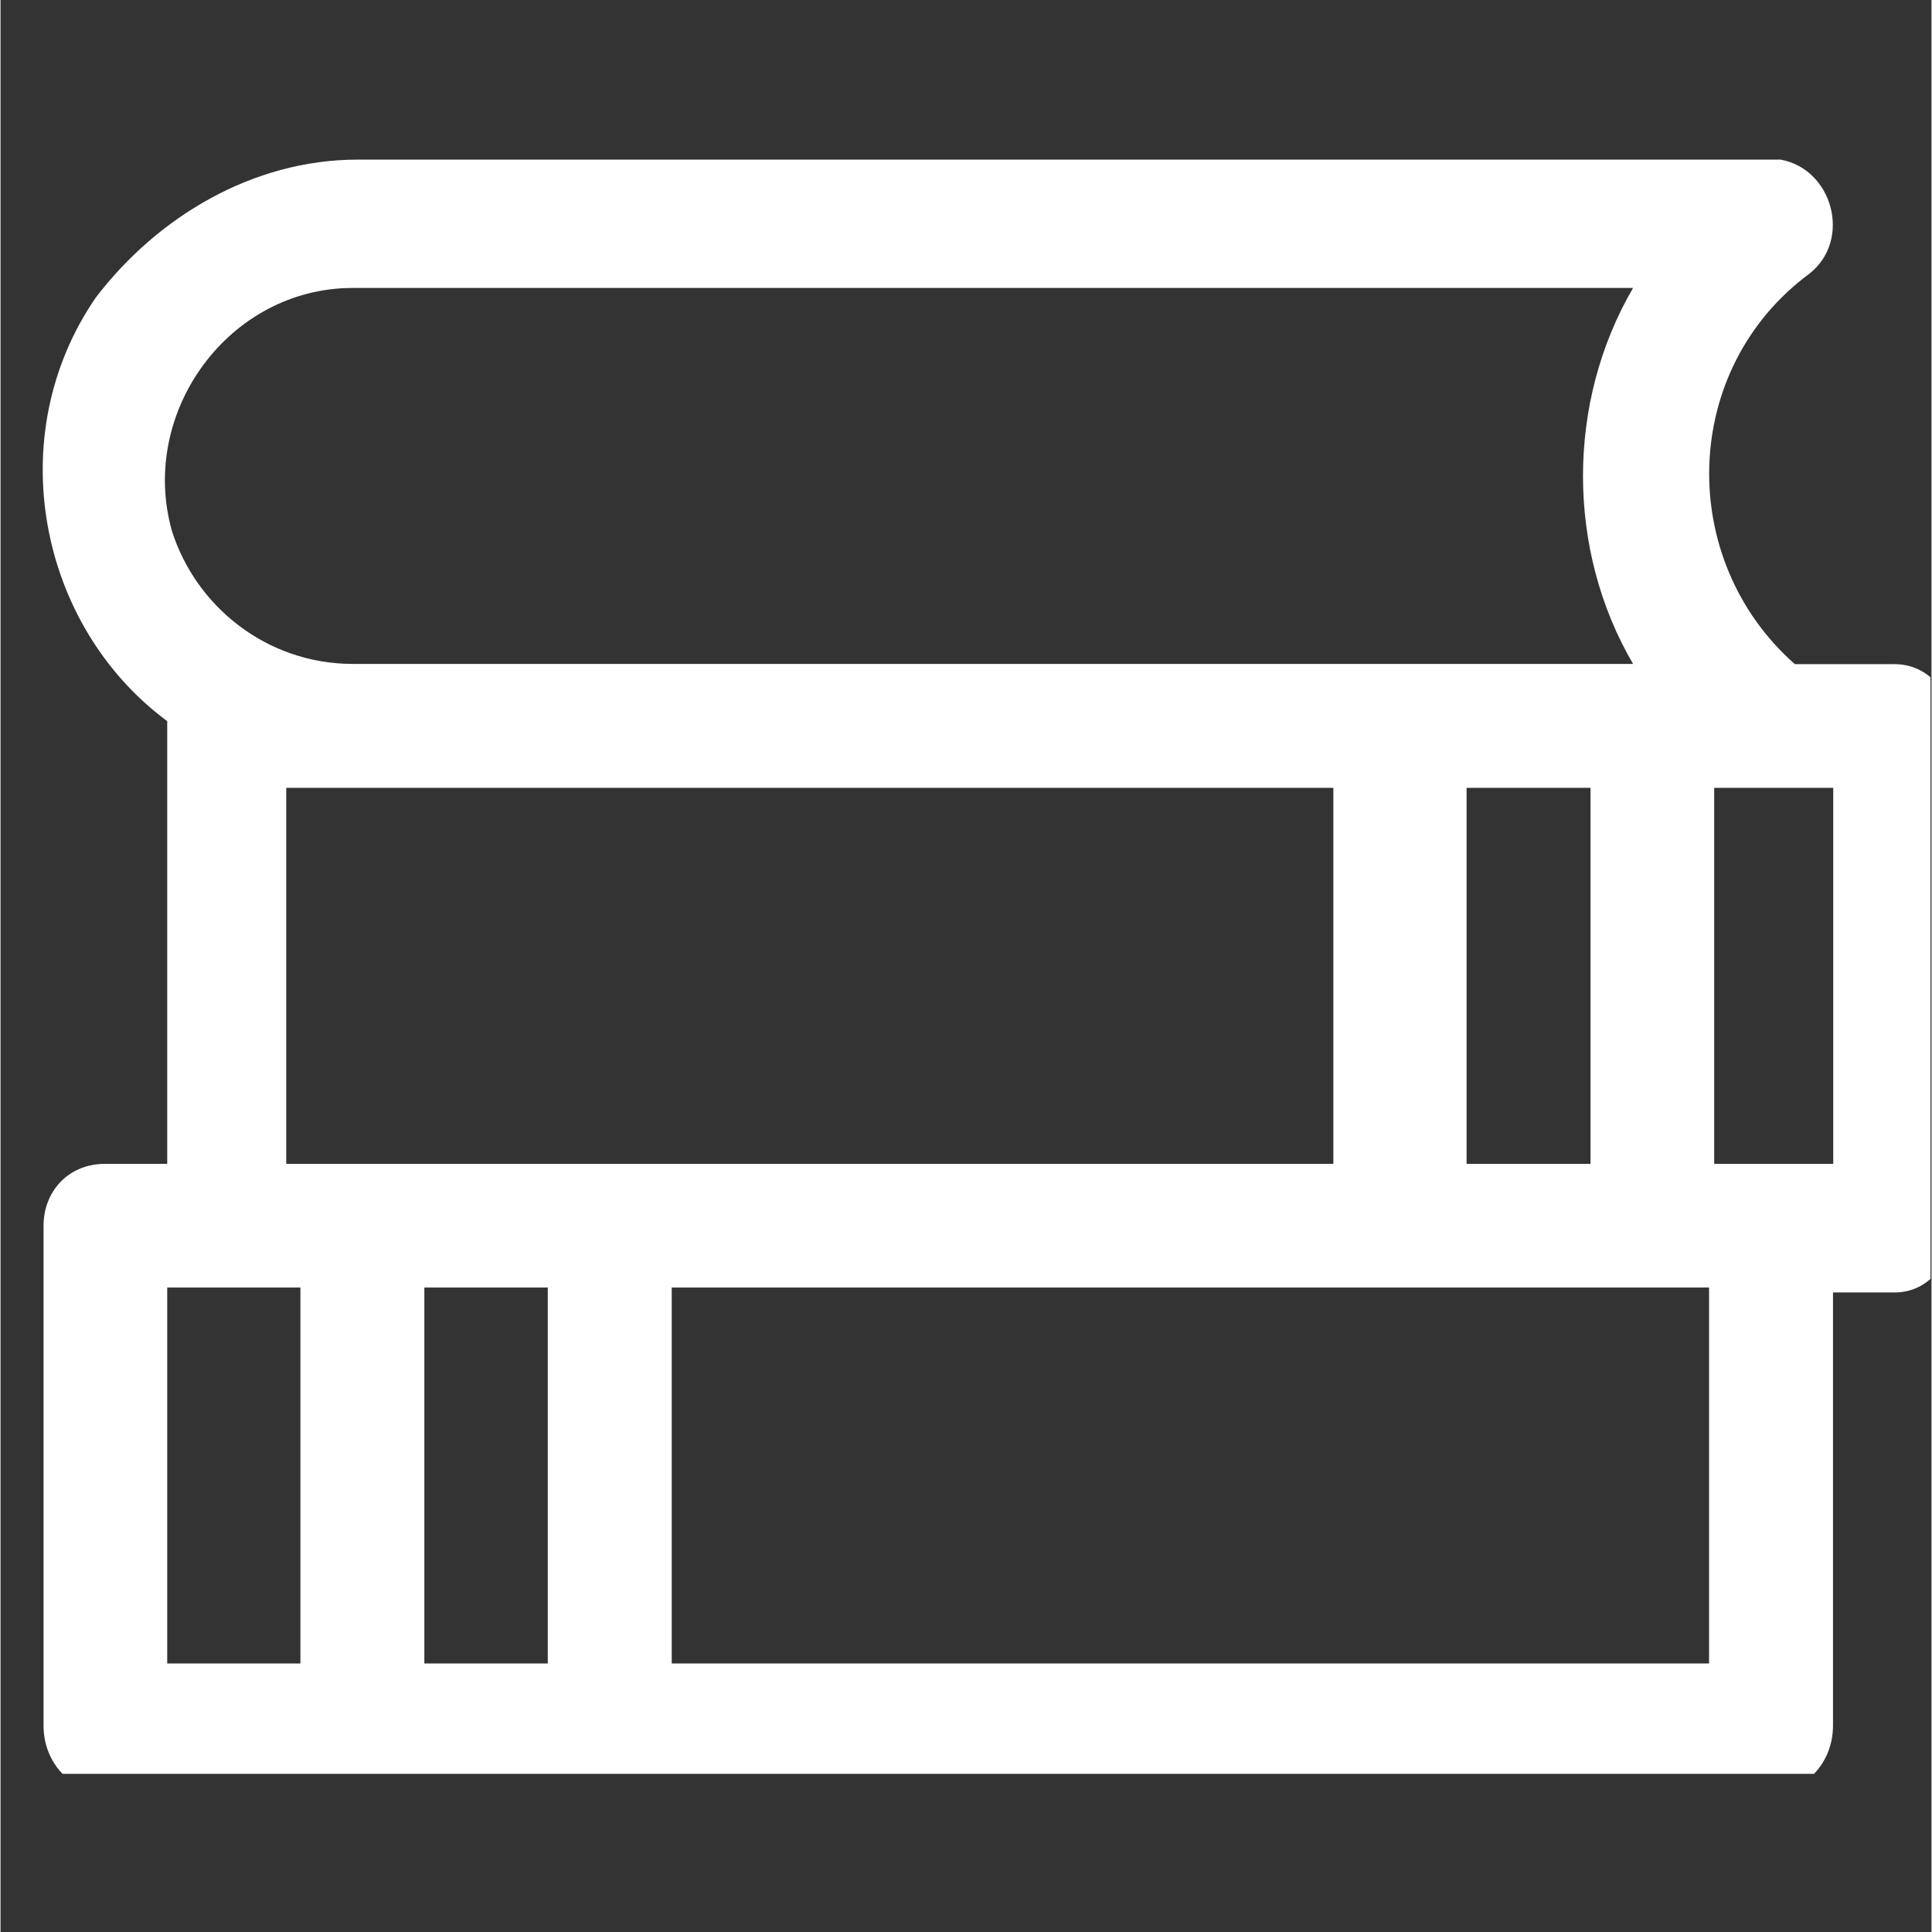 <?xml version="1.0" encoding="UTF-8"?>
<svg xmlns="http://www.w3.org/2000/svg" xmlns:xlink="http://www.w3.org/1999/xlink" width="300" zoomAndPan="magnify" viewBox="0 0 224.88 225" height="300" preserveAspectRatio="xMidYMid meet" version="1.0">
  <rect x="0" y="0" width="224.88" height="225" fill="#333333" stroke="none"/>
  <defs>
    <clipPath id="a771045d11">
      <path d="M 4 18.434 L 224.762 18.434 L 224.762 206.582 L 4 206.582 Z M 4 18.434 " clip-rule="nonzero"></path>
    </clipPath>
  </defs>
  <g clip-path="url(#a771045d11)">
    <path fill="#ffffff" d="M 190.125 33.535 C 182.352 46.859 182.352 64.027 190.125 77.32 L 41.02 77.32 C 31.055 77.32 22.746 70.66 19.953 61.805 C 16.082 47.969 26.617 33.535 41.02 33.535 Z M 155.223 91.754 L 155.223 135.539 L 33.277 135.539 L 33.277 91.754 Z M 185.172 91.754 L 185.172 135.539 L 170.738 135.539 L 170.738 91.754 Z M 213.438 91.754 L 213.438 135.539 L 199.574 135.539 L 199.574 91.754 Z M 34.926 149.945 L 34.926 193.73 L 19.414 193.73 L 19.414 149.945 Z M 63.734 149.945 L 63.734 193.73 L 49.359 193.73 L 49.359 149.945 Z M 198.977 149.945 L 198.977 193.73 L 78.168 193.73 L 78.168 149.945 Z M 41.59 18.59 C 29.406 18.59 18.305 25.223 11.102 34.645 C 0.027 50.73 4.441 72.91 19.414 83.984 L 19.414 135.539 L 12.211 135.539 C 7.77 135.539 5.012 138.871 5.012 142.742 L 5.012 200.965 C 5.012 205.406 8.34 208.734 12.211 208.734 L 206.207 208.734 C 210.078 208.734 213.41 205.406 213.41 200.965 L 213.41 150.516 L 220.609 150.516 C 224.48 150.516 227.27 147.184 227.27 142.742 L 227.27 84.551 C 227.27 80.652 224.48 77.348 220.609 77.348 L 208.969 77.348 C 195.133 65.137 195.676 42.957 210.648 31.883 C 215.629 27.984 213.41 19.699 207.316 18.59 Z M 41.59 18.59 " fill-opacity="1" fill-rule="nonzero"></path>
  </g>
</svg>
